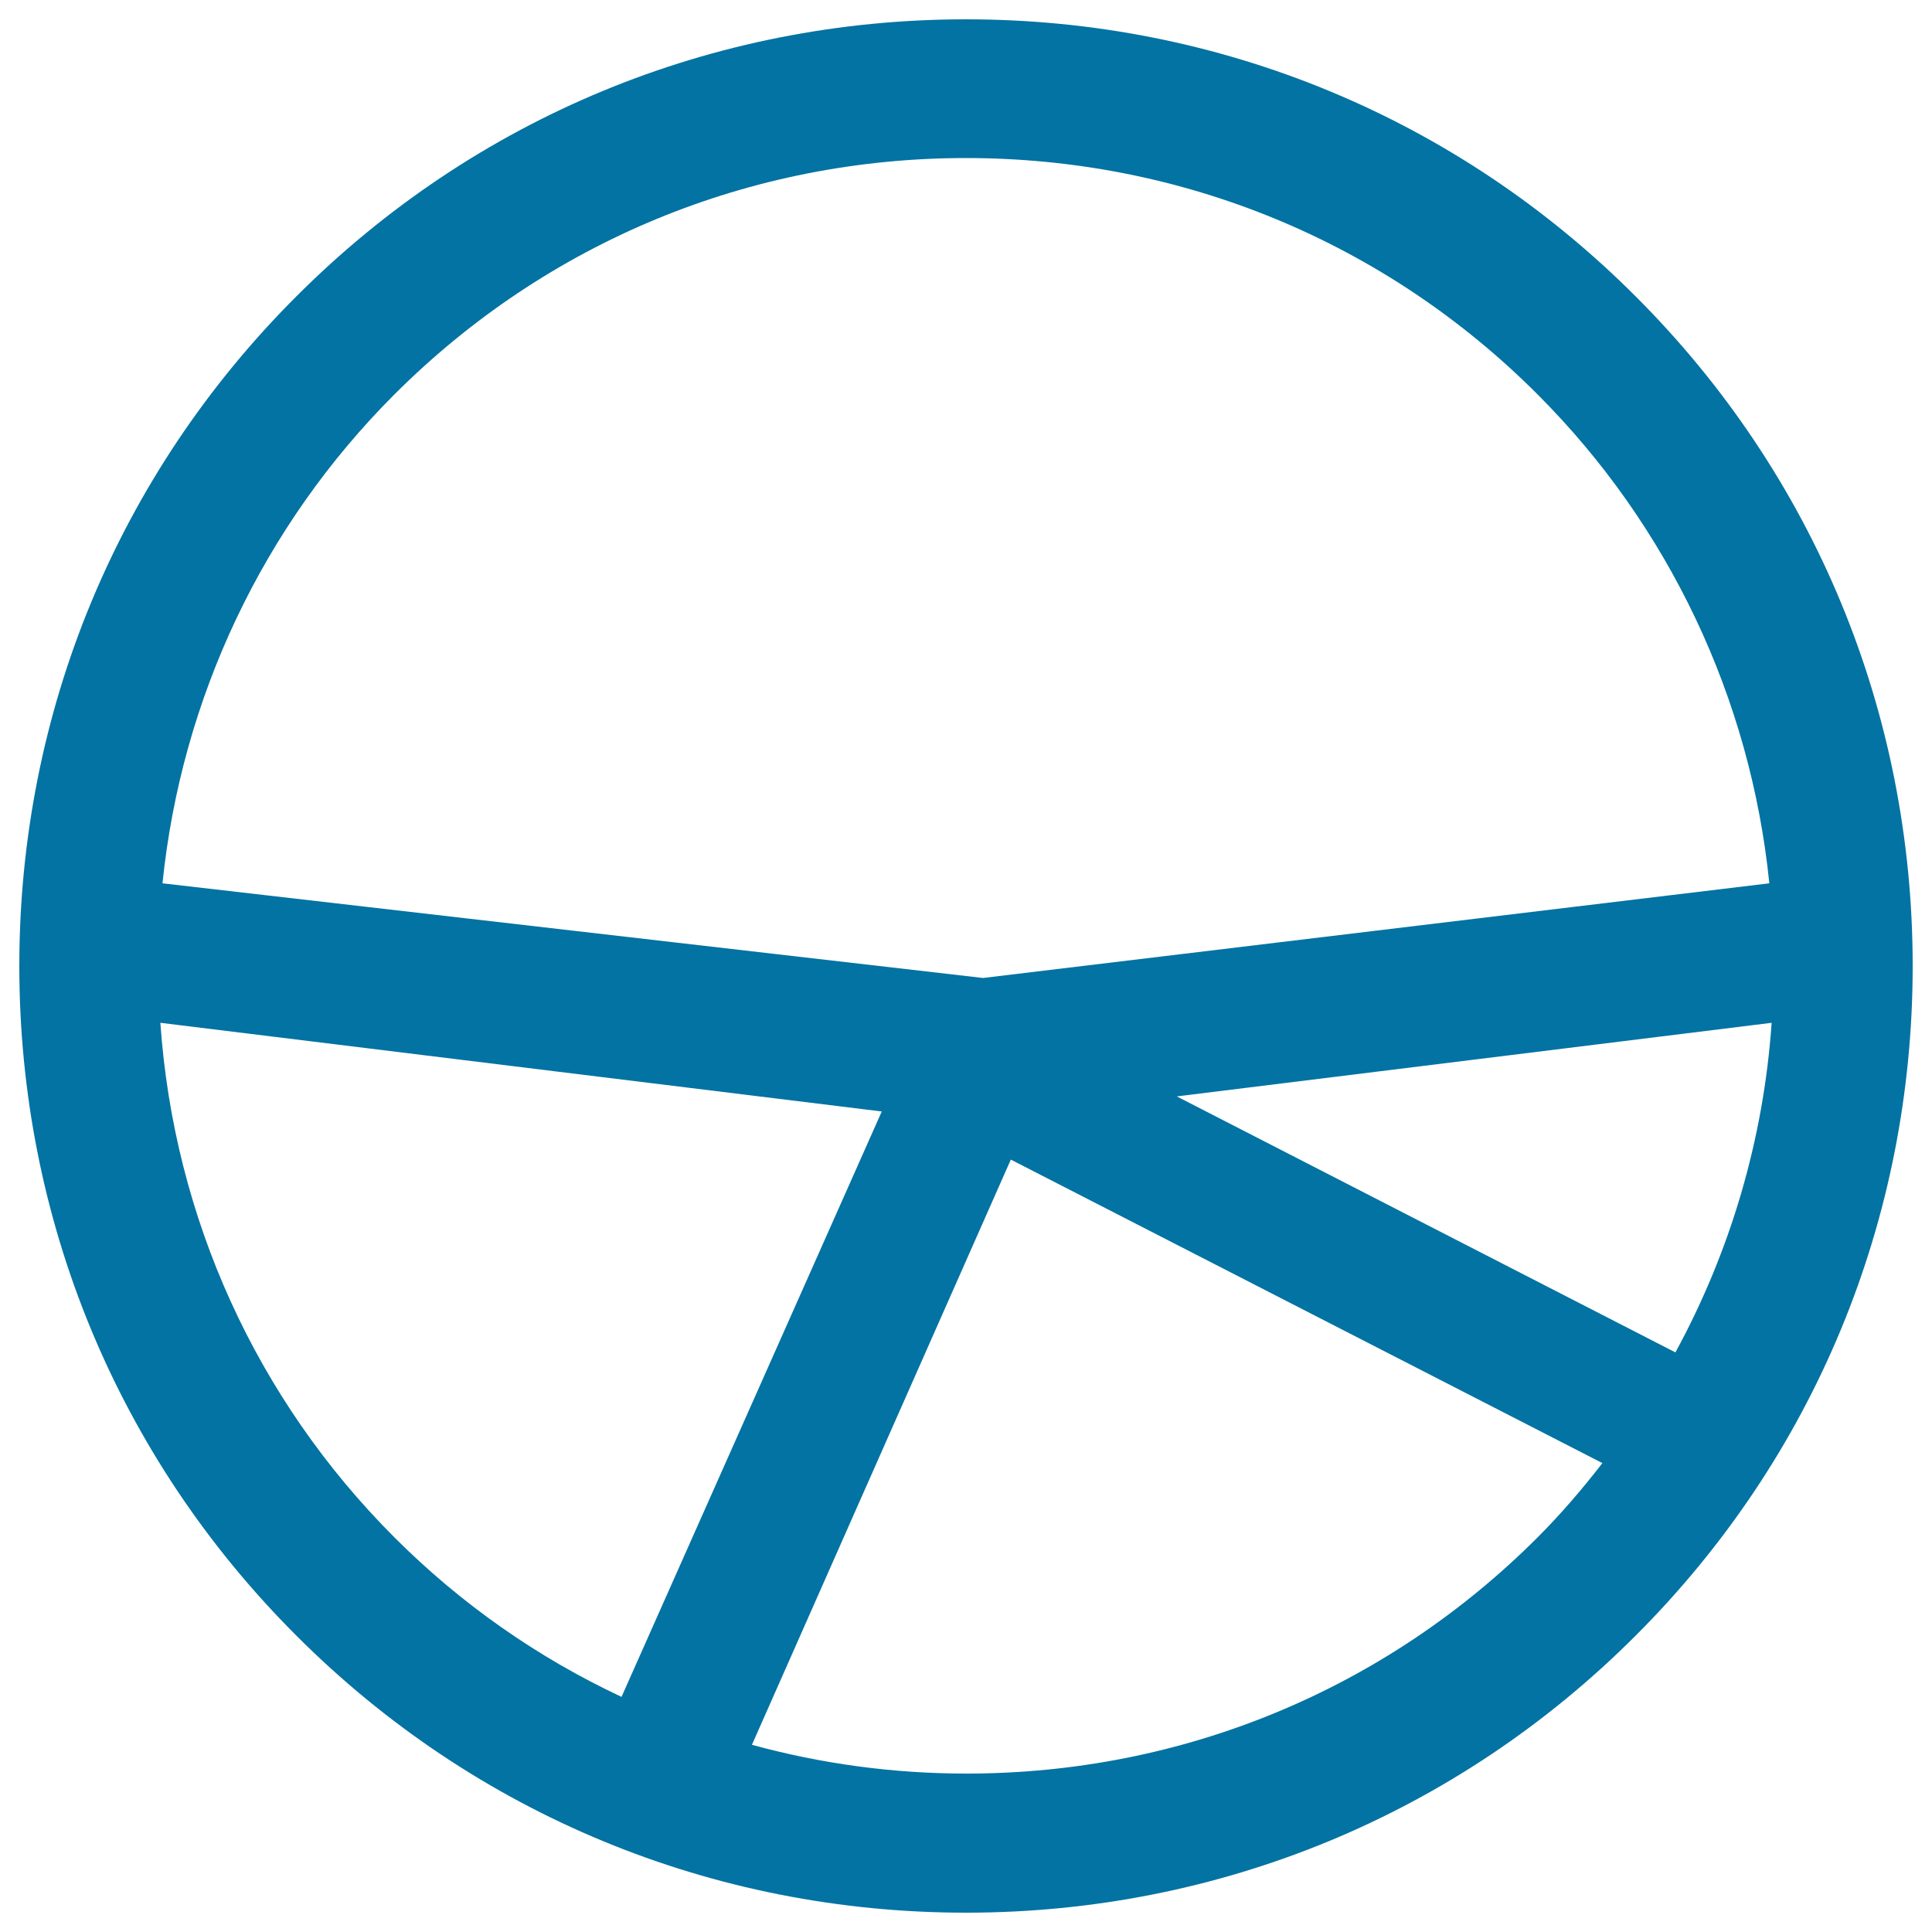 <svg xmlns="http://www.w3.org/2000/svg" viewBox="0 0 1000 1000" style="fill:#0273a2">
<title>Sliced Pie Chart SVG icon</title>
<g><path d="M846.6,153.4C754.2,60.9,631.1,10,500,10c-131.1,0-254.2,50.9-346.6,143.4C60.9,245.8,10,368.9,10,500c0,131.1,50.9,254.2,143.4,346.6C245.8,939.1,368.9,990,500,990l0,0c131.1,0,254.2-50.9,346.6-143.4C939.1,754.2,990,631.1,990,500S939.1,245.8,846.6,153.4z M867.2,700L609.1,567.5L917,529.4C912.8,589.9,895.6,647.8,867.2,700z M84.1,457.2c9.8-95.7,52-185,120-253C283,125.3,388.1,81.8,500,81.8c111.9,0,217,43.4,295.8,122.3c68,68,110.3,157.4,120,253.1l-407,49L84.1,457.2z M523.2,600.2l306.2,157.1c-10.4,13.4-21.4,26.3-33.6,38.5C717,874.6,612,918,500.2,918c-37.7,0-74.9-5-111-14.9L523.2,600.2z M456.4,575.3l-134.7,303c-43.7-20.5-83.2-48.2-117.5-82.5C132.6,724.2,90,630.2,83,529.4L456.4,575.3z"/></g>
</svg>